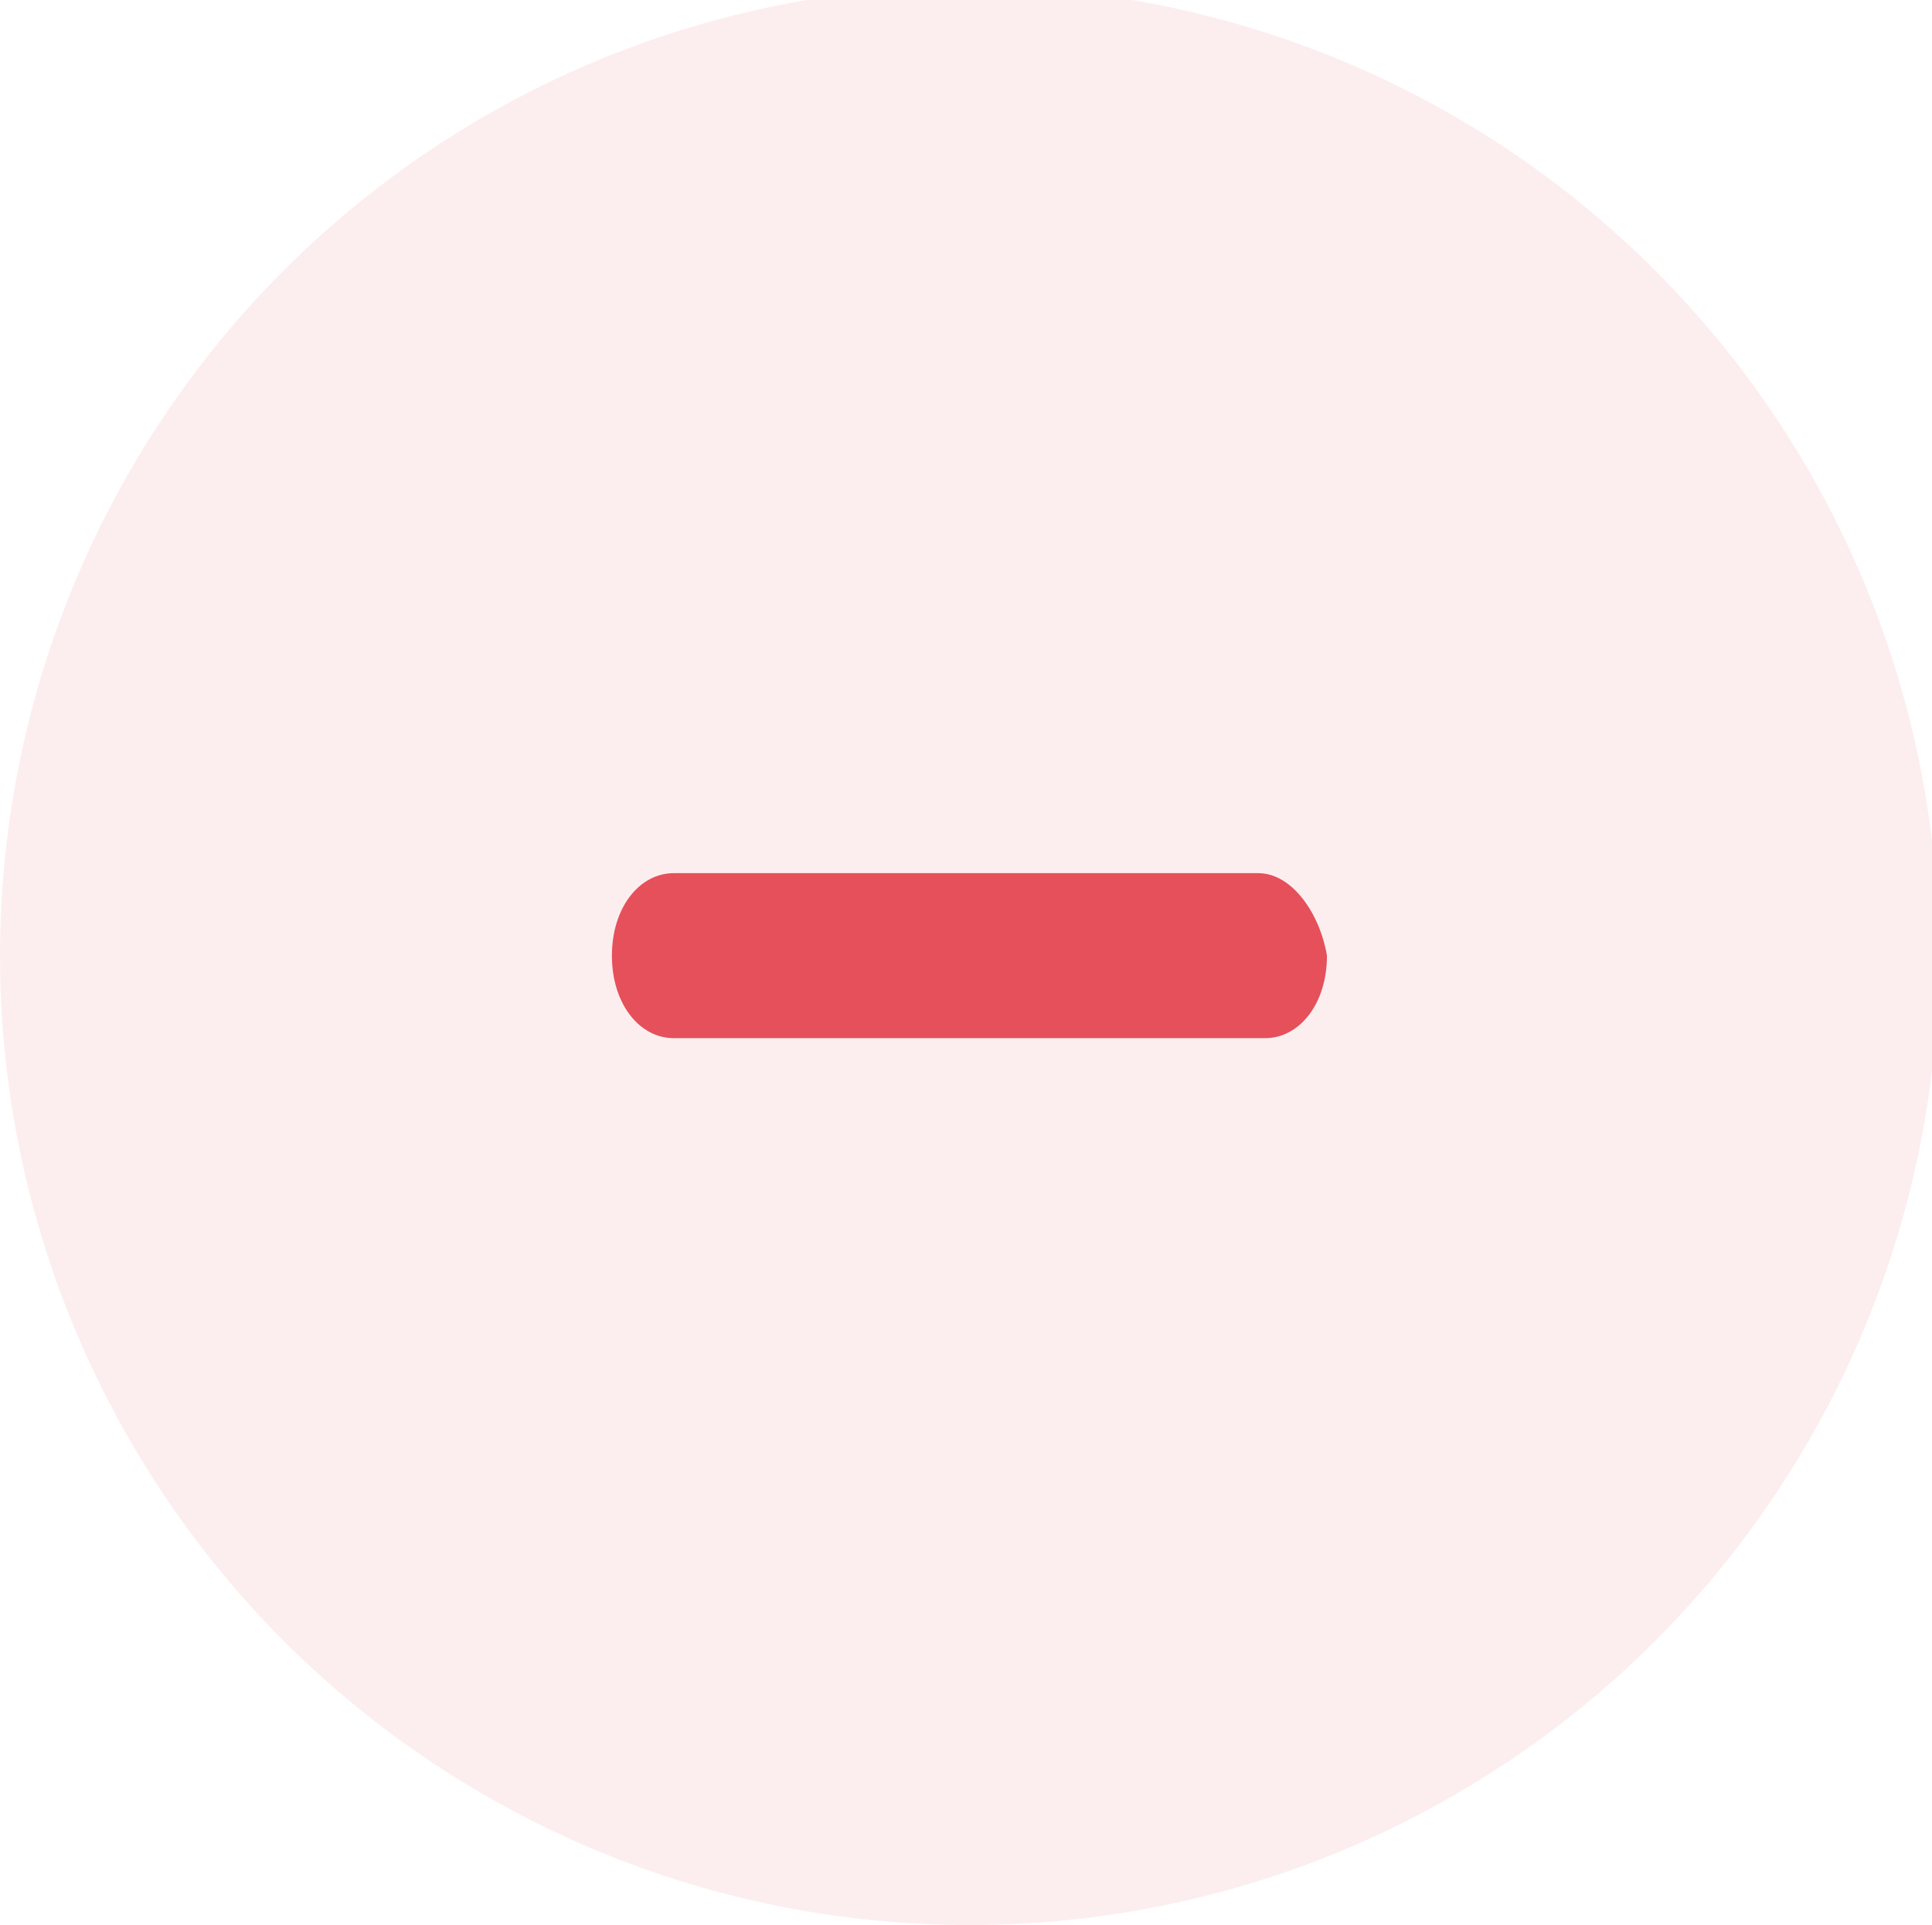 <?xml version="1.0" encoding="utf-8"?>
<!-- Generator: Adobe Illustrator 23.0.2, SVG Export Plug-In . SVG Version: 6.00 Build 0)  -->
<svg version="1.1" id="Capa_1" xmlns="http://www.w3.org/2000/svg" xmlns:xlink="http://www.w3.org/1999/xlink" x="0px" y="0px"
	 viewBox="0 0 28.1 28" style="enable-background:new 0 0 28.1 28;" xml:space="preserve">
<style type="text/css">
	.st0{opacity:0.1;enable-background:new    ;}
	.st1{fill:#E5505A;}
</style>
<title>Recurso 61</title>
<g class="st0">
	<circle class="st1" cx="14.1" cy="13.9" r="14.1"/>
</g>
<path class="st1" d="M18.3,12.7H9.8c-0.5,0-0.9,0.5-0.9,1.2s0.4,1.2,0.9,1.2h8.6c0.5,0,0.9-0.5,0.9-1.2
	C19.2,13.3,18.8,12.7,18.3,12.7z"/>
</svg>
